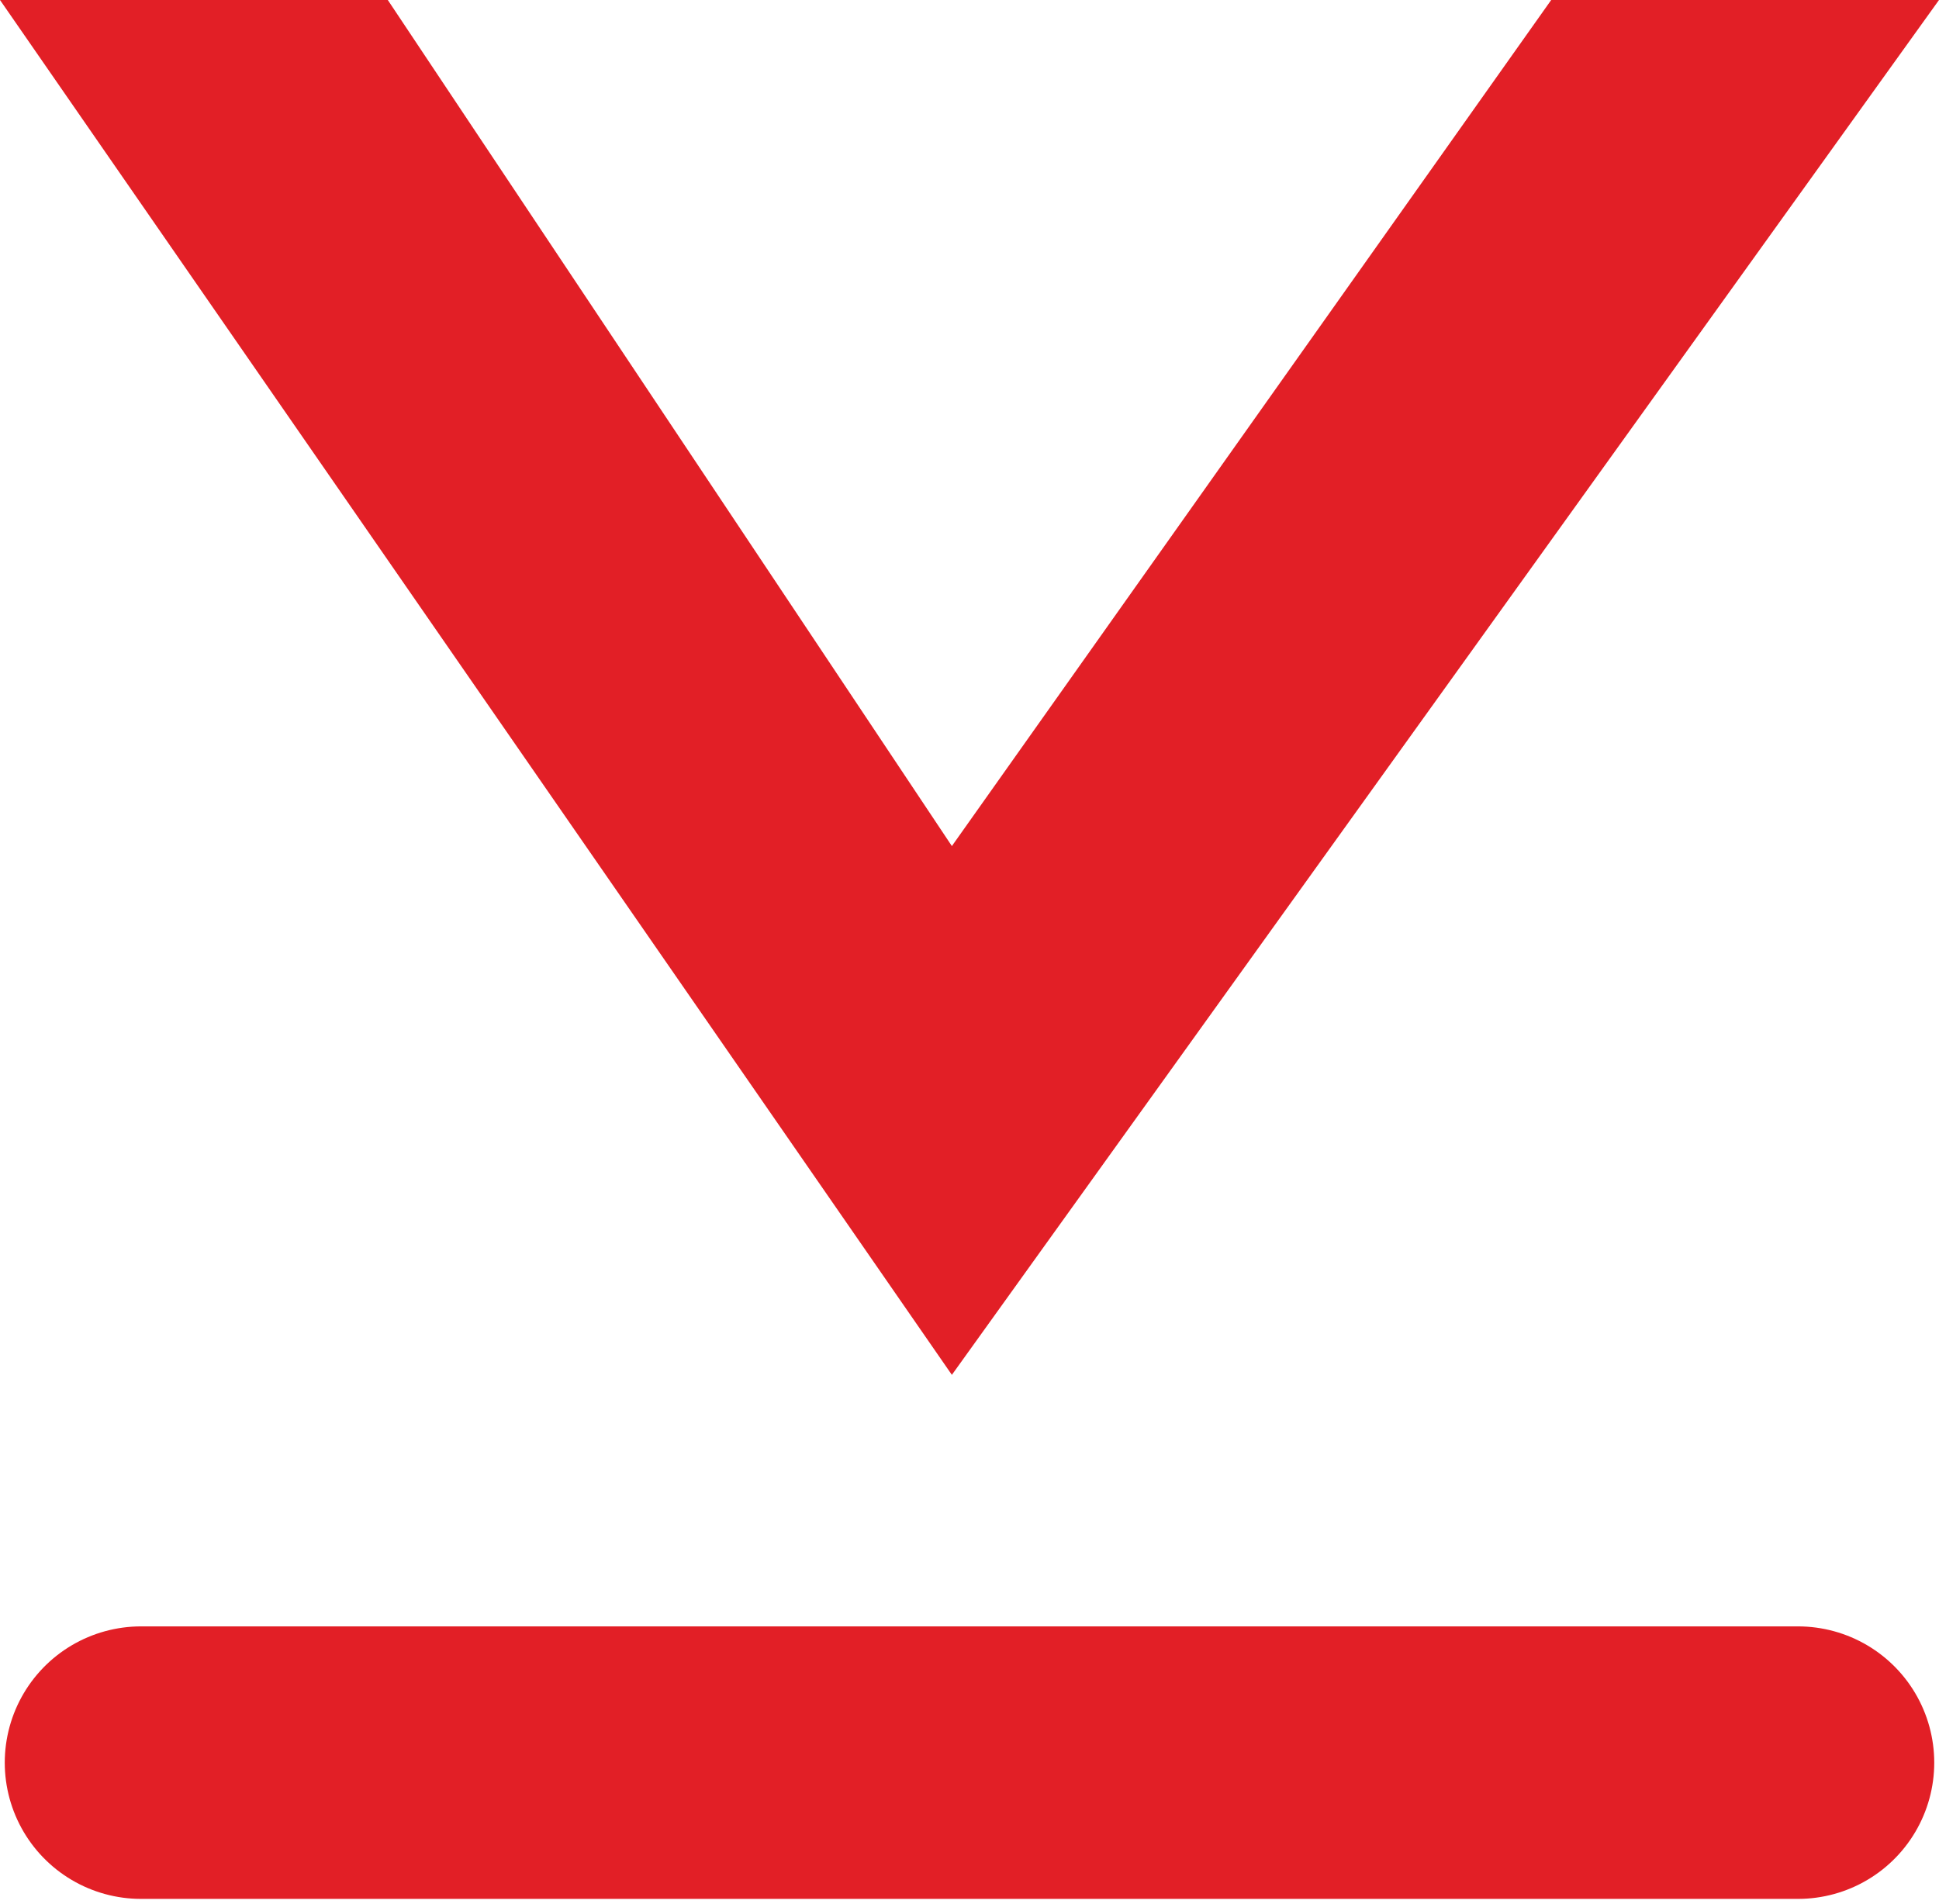 <?xml version="1.0" encoding="utf-8"?>
<!-- Generator: Adobe Illustrator 25.4.1, SVG Export Plug-In . SVG Version: 6.00 Build 0)  -->
<svg version="1.1" id="Layer_1" xmlns="http://www.w3.org/2000/svg" xmlns:xlink="http://www.w3.org/1999/xlink" x="0px" y="0px"
	 viewBox="0 0 5.5 5.4" style="enable-background:new 0 0 5.5 5.4;" xml:space="preserve">
<style type="text/css">
	.st0{fill:#E21F26;}
	.st1{fill:none;stroke:#E21F26;stroke-width:0.773;stroke-linecap:round;stroke-miterlimit:10;}
</style>
<g>
	<polygon class="st0" points="1.1,0 0,0 2.7,3.9 5.5,0 4.4,0 2.7,2.4 	"/>
	<line class="st1" x1="0.4" y1="5" x2="5.1" y2="5"/>
</g>
</svg>
